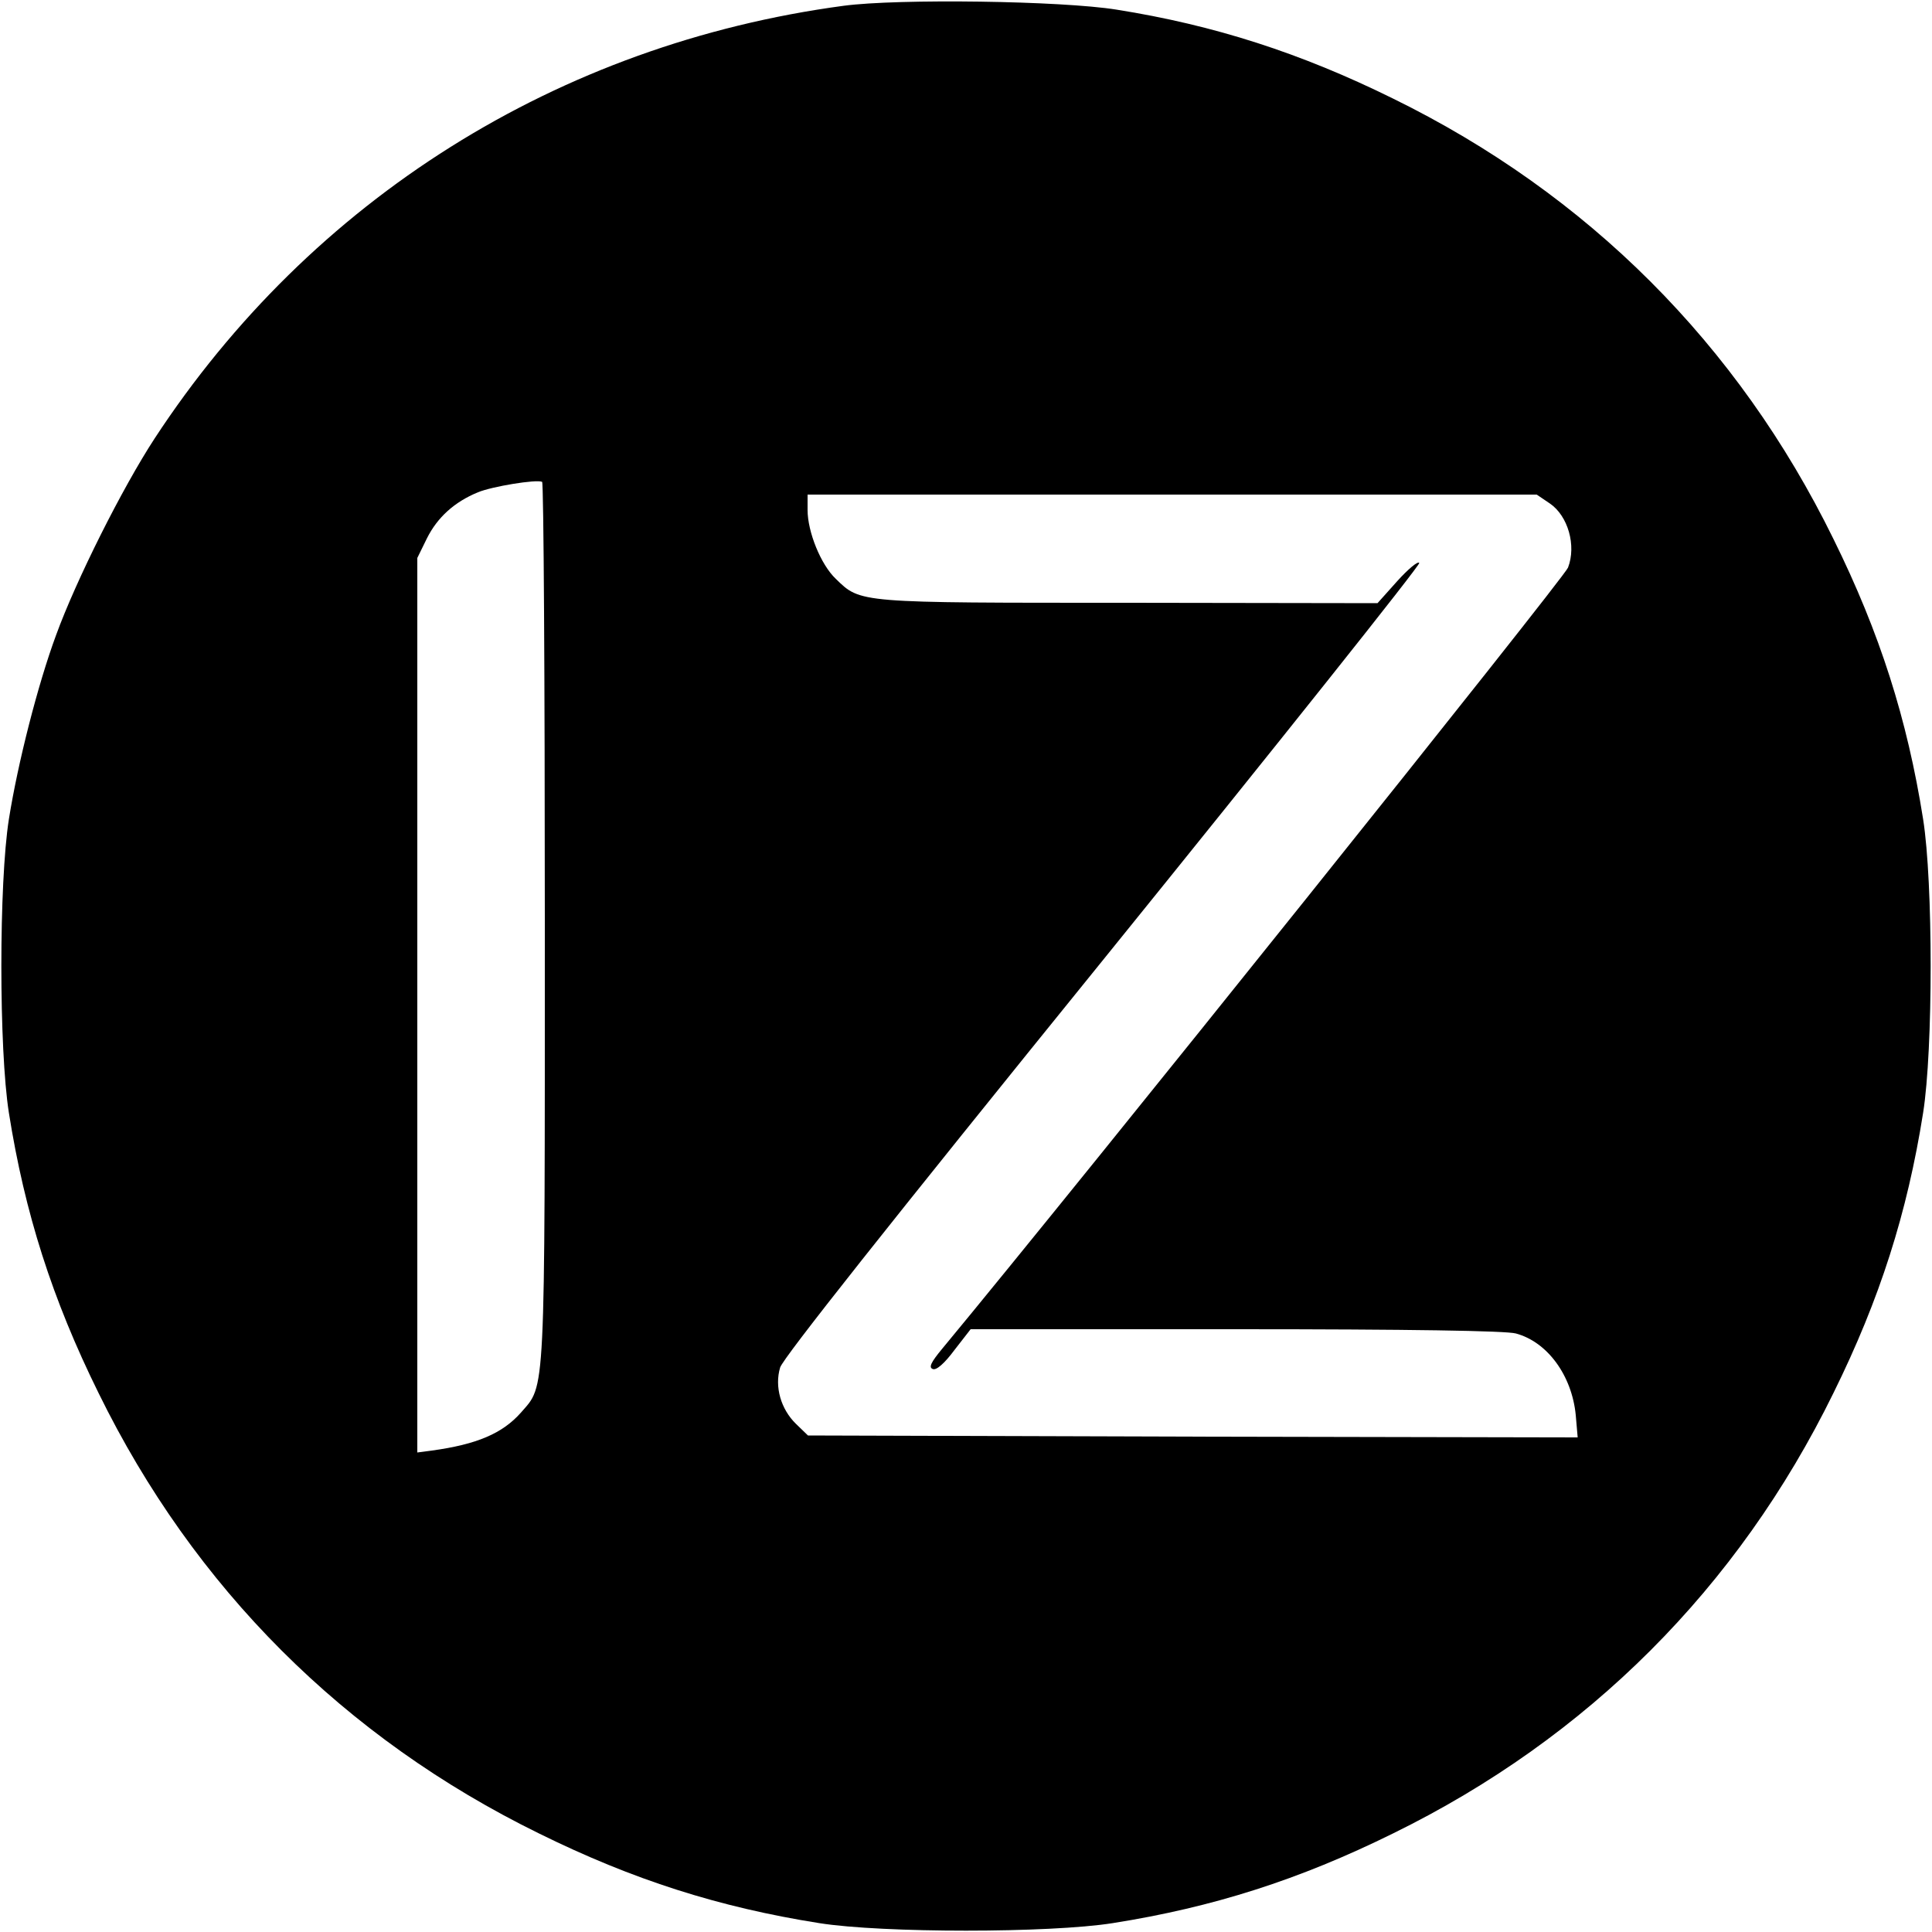 <?xml version="1.0" standalone="no"?>
<!DOCTYPE svg PUBLIC "-//W3C//DTD SVG 20010904//EN"
 "http://www.w3.org/TR/2001/REC-SVG-20010904/DTD/svg10.dtd">
<svg version="1.0" xmlns="http://www.w3.org/2000/svg"
 width="500pt" height="500pt" viewBox="0 0 500 500"
 preserveAspectRatio="xMidYMid meet">
<g transform="translate(0,500) scale(0.1,-0.1)"
fill="#000000" stroke="none">
<path d="M2183 4985 c-738 -99 -1378 -501 -1783 -1120 -83 -127 -203 -366
-255 -509 -47 -127 -99 -331 -122 -476 -26 -164 -26 -596 0 -760 41 -259 112
-482 232 -725 247 -504 636 -893 1140 -1140 243 -120 466 -191 725 -232 164
-26 596 -26 760 0 259 41 482 112 725 232 504 247 893 636 1140 1140 120 243
191 466 232 725 26 164 26 596 0 760 -41 259 -112 482 -232 725 -247 504 -636
893 -1140 1140 -239 118 -463 190 -715 230 -142 23 -565 29 -707 10z m-773
-2369 c0 -1249 2 -1198 -62 -1272 -48 -54 -114 -82 -230 -98 l-38 -5 0 1158 0
1157 25 51 c27 54 71 94 132 119 36 15 151 34 166 27 4 -3 7 -514 7 -1137z
m2601 1081 c47 -32 69 -109 47 -166 -11 -28 -1257 -1584 -1620 -2022 -29 -35
-35 -48 -24 -52 9 -4 30 14 56 49 l42 54 687 0 c448 0 699 -4 724 -11 82 -22
145 -109 155 -211 l5 -58 -996 2 -996 3 -31 30 c-39 38 -56 96 -41 146 8 25
278 366 836 1055 453 560 821 1022 818 1027 -3 6 -29 -16 -57 -47 l-51 -57
-641 1 c-707 0 -696 -1 -761 62 -39 37 -73 122 -73 178 l0 40 944 0 943 0 34
-23z"/>
</g>
</svg>
